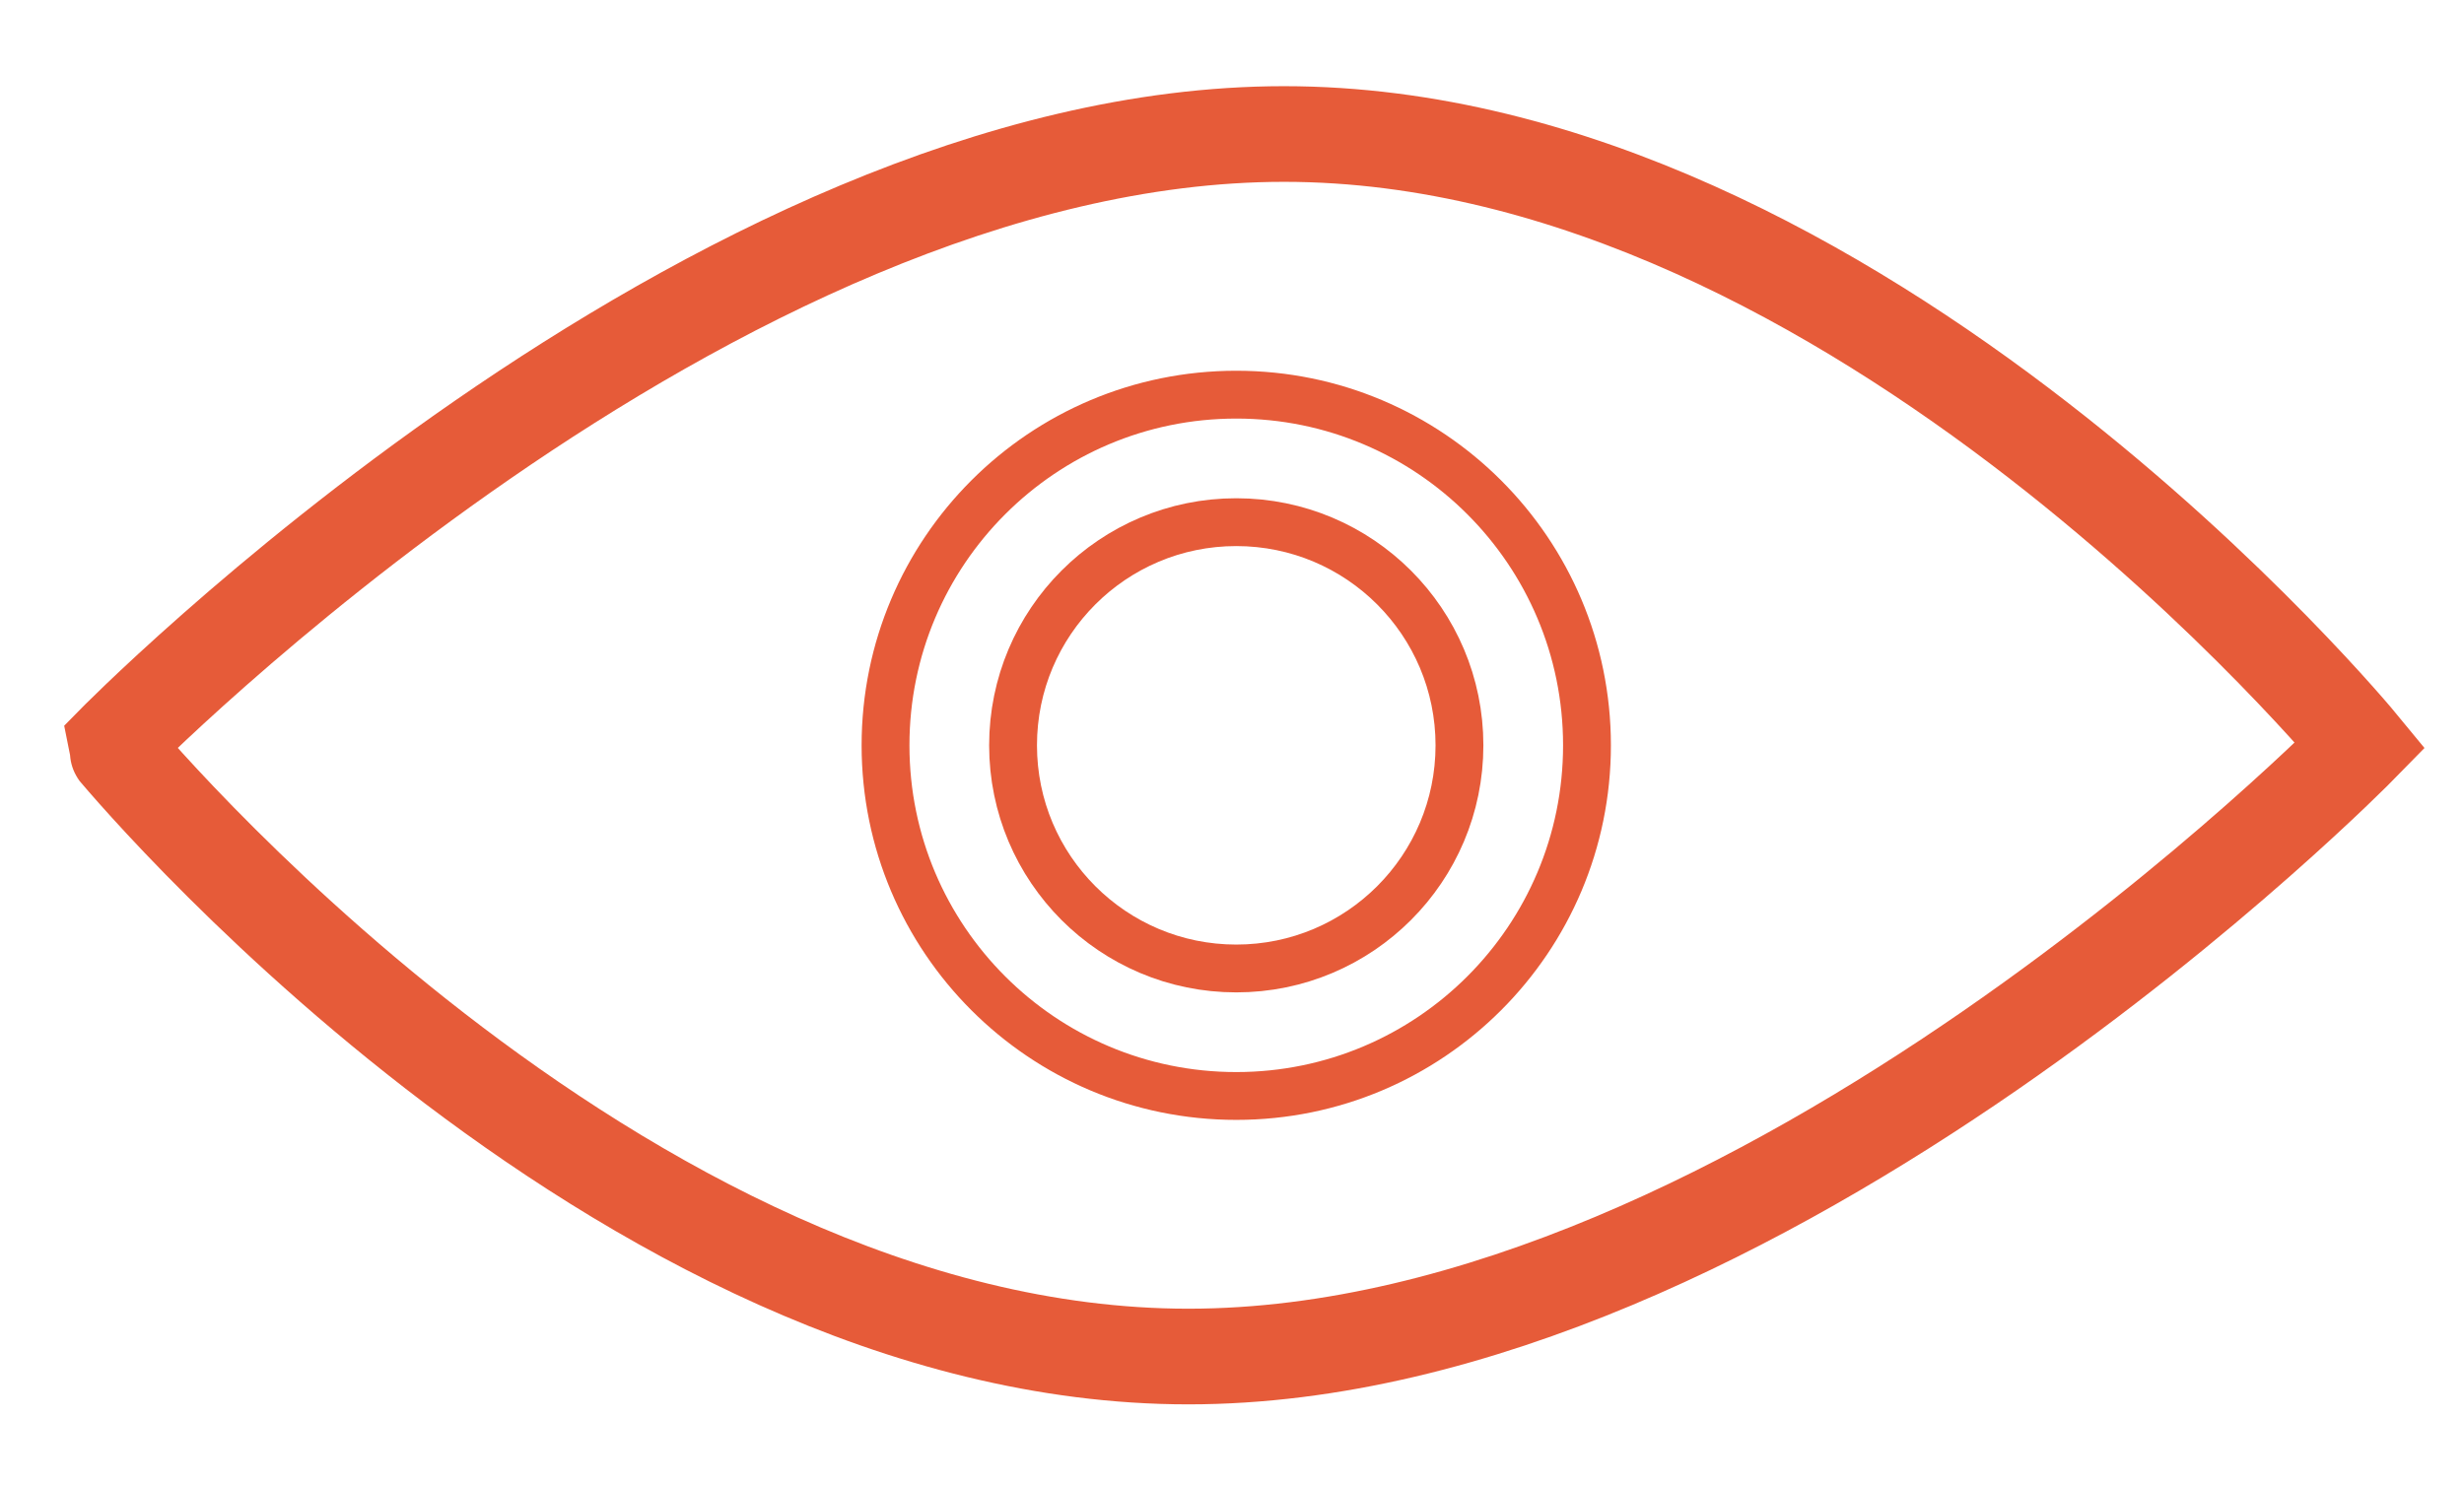 <?xml version="1.0" encoding="utf-8"?>
<!-- Generator: Adobe Illustrator 16.0.0, SVG Export Plug-In . SVG Version: 6.00 Build 0)  -->
<!DOCTYPE svg PUBLIC "-//W3C//DTD SVG 1.1//EN" "http://www.w3.org/Graphics/SVG/1.1/DTD/svg11.dtd">
<svg version="1.1" id="Ebene_1" xmlns="http://www.w3.org/2000/svg" xmlns:xlink="http://www.w3.org/1999/xlink" x="0px" y="0px"
	 width="25.755px" height="15.521px" viewBox="-0.5 -0.901 25.755 15.521" enable-background="new -0.5 -0.901 25.755 15.521"
	 xml:space="preserve">
<path fill="none" stroke="#E65B39" stroke-miterlimit="10" d="M0.671,6.89c0,0,6.25-6.39,12.25-6.39s11.25,6.39,11.25,6.39l0,0
	c0,0-6.25,6.391-12.25,6.391S0.671,6.891,0.671,6.89L0.671,6.89z"/>
<circle fill="none" stroke="#E65B39" stroke-width="0.5" stroke-miterlimit="10" cx="12.422" cy="6.891" r="2.333"/>
<circle fill="none" stroke="#E65B39" stroke-width="0.5" stroke-miterlimit="10" cx="12.422" cy="6.891" r="3.666"/>
</svg>
